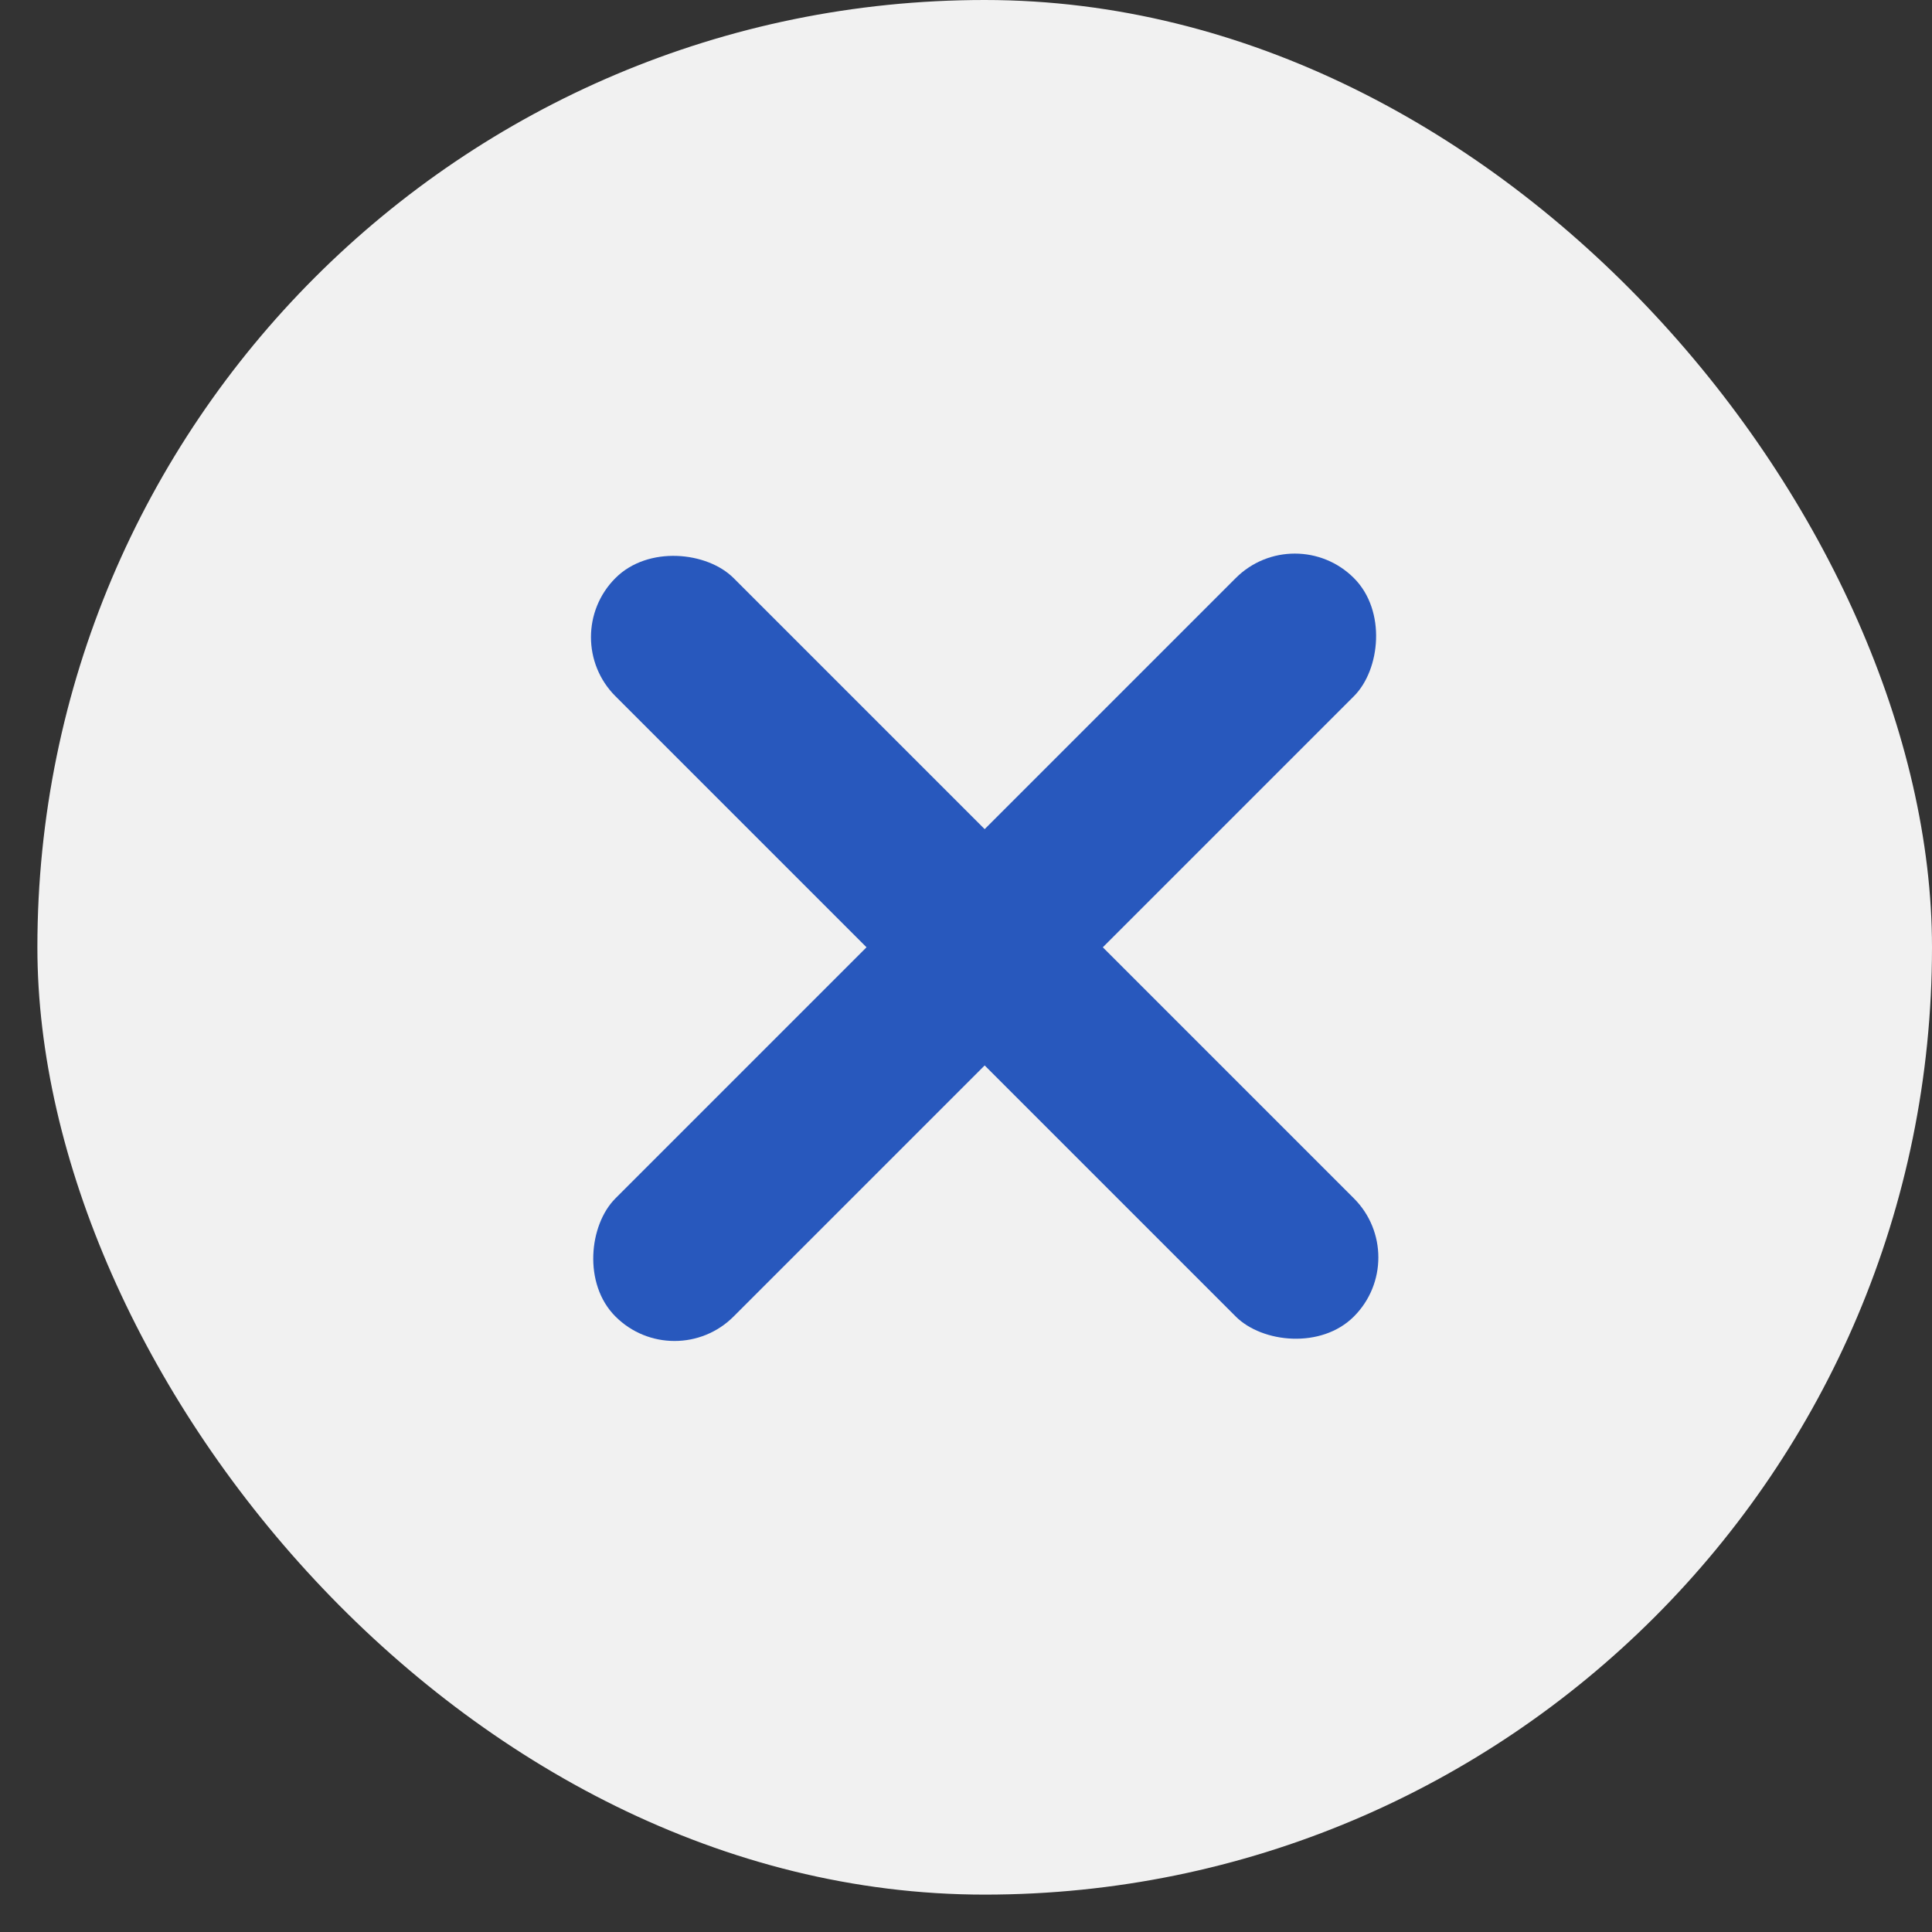 <svg width="37" height="37" viewBox="0 0 37 37" fill="none" xmlns="http://www.w3.org/2000/svg">
<rect x="0" y="0" width="37" height="37" fill="#333333" stroke="none"/>
<rect x="0.716" width="36.284" height="36.284" rx="18.142" fill="#F1F1F1"/>
<rect x="10.655" y="12.202" width="3.2" height="20" rx="1.6" transform="rotate(-45 10.655 12.202)" fill="#2858BD"/>
<rect x="12.918" y="26.344" width="3.2" height="20" rx="1.6" transform="rotate(-135 12.918 26.344)" fill="#2858BD"/>
</svg>
